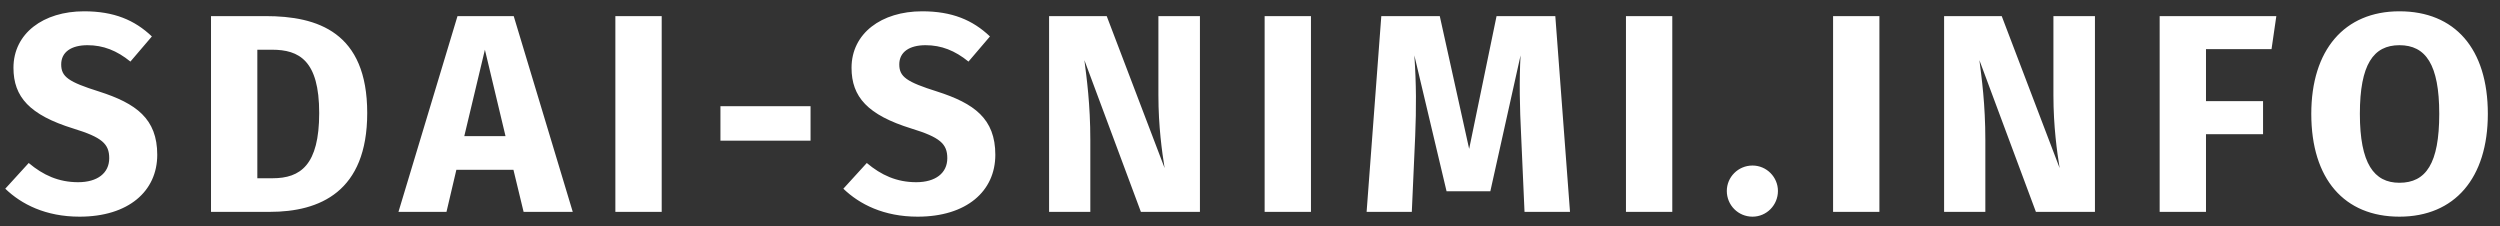 <svg width="177" height="16" viewBox="0 0 177 16" fill="none" xmlns="http://www.w3.org/2000/svg">
<rect x="0" y="0" width="177" height="16" fill="#333333" stroke="none"/>
<path d="M5.953 0.8C3.073 0.8 0.953 2.36 0.953 4.8C0.953 6.86 2.093 8.14 5.193 9.1C7.213 9.72 7.733 10.18 7.733 11.2C7.733 12.26 6.893 12.9 5.533 12.9C4.153 12.9 3.053 12.4 2.033 11.54L0.373 13.36C1.513 14.46 3.233 15.34 5.633 15.34C9.093 15.34 11.133 13.54 11.133 10.96C11.133 8.4 9.633 7.32 7.013 6.48C4.853 5.8 4.333 5.44 4.333 4.56C4.333 3.68 5.053 3.2 6.193 3.2C7.313 3.2 8.273 3.58 9.233 4.36L10.753 2.58C9.533 1.42 8.073 0.8 5.953 0.8ZM18.799 1.14H14.939V15H19.099C22.639 15 25.999 13.58 25.999 8C25.999 2.28 22.499 1.14 18.799 1.14ZM19.259 3.52C21.179 3.52 22.599 4.28 22.599 8C22.599 11.68 21.279 12.62 19.299 12.62H18.219V3.52H19.259ZM37.071 15H40.551L36.371 1.14H32.391L28.211 15H31.611L32.311 12.02H36.351L37.071 15ZM32.871 9.64L34.331 3.52L35.791 9.64H32.871ZM46.848 1.14H43.568V15H46.848V1.14ZM51.007 9.96H57.387V7.52H51.007V9.96ZM65.289 0.8C62.409 0.8 60.289 2.36 60.289 4.8C60.289 6.86 61.429 8.14 64.529 9.1C66.549 9.72 67.069 10.18 67.069 11.2C67.069 12.26 66.229 12.9 64.869 12.9C63.489 12.9 62.389 12.4 61.369 11.54L59.709 13.36C60.849 14.46 62.569 15.34 64.969 15.34C68.429 15.34 70.469 13.54 70.469 10.96C70.469 8.4 68.969 7.32 66.349 6.48C64.189 5.8 63.669 5.44 63.669 4.56C63.669 3.68 64.389 3.2 65.529 3.2C66.649 3.2 67.609 3.58 68.569 4.36L70.089 2.58C68.869 1.42 67.409 0.8 65.289 0.8ZM84.955 1.14H82.015V6.74C82.015 8.96 82.275 10.78 82.455 11.9L78.355 1.14H74.275V15H77.195V9.92C77.195 7.36 76.935 5.52 76.775 4.26L80.775 15H84.955V1.14ZM92.816 1.14H89.536V15H92.816V1.14ZM110.116 1.14H105.956L104.016 10.54L101.936 1.14H97.796L96.756 15H99.956L100.196 9.62C100.276 7.68 100.276 5.96 100.136 3.92L102.416 13.54H105.516L107.656 3.92C107.556 5.64 107.596 7.64 107.696 9.58L107.936 15H111.156L110.116 1.14ZM118.398 1.14H115.118V15H118.398V1.14ZM124.078 11.72C123.058 11.72 122.258 12.54 122.258 13.52C122.258 14.52 123.058 15.34 124.078 15.34C125.078 15.34 125.878 14.52 125.878 13.52C125.878 12.54 125.078 11.72 124.078 11.72ZM133.062 1.14H129.782V15H133.062V1.14ZM148.322 1.14H145.382V6.74C145.382 8.96 145.642 10.78 145.822 11.9L141.722 1.14H137.642V15H140.562V9.92C140.562 7.36 140.302 5.52 140.142 4.26L144.142 15H148.322V1.14ZM152.904 15H156.184V9.5H160.224V7.16H156.184V3.48H160.824L161.164 1.14H152.904V15ZM169.879 0.8C165.979 0.8 163.639 3.54 163.639 8.06C163.639 12.68 165.979 15.34 169.879 15.34C173.799 15.34 176.139 12.6 176.139 8.06C176.139 3.44 173.799 0.8 169.879 0.8ZM169.879 3.2C171.739 3.2 172.699 4.56 172.699 8.06C172.699 11.58 171.759 12.94 169.879 12.94C168.079 12.94 167.079 11.58 167.079 8.06C167.079 4.56 168.039 3.2 169.879 3.2Z" fill="white"/>
</svg>
